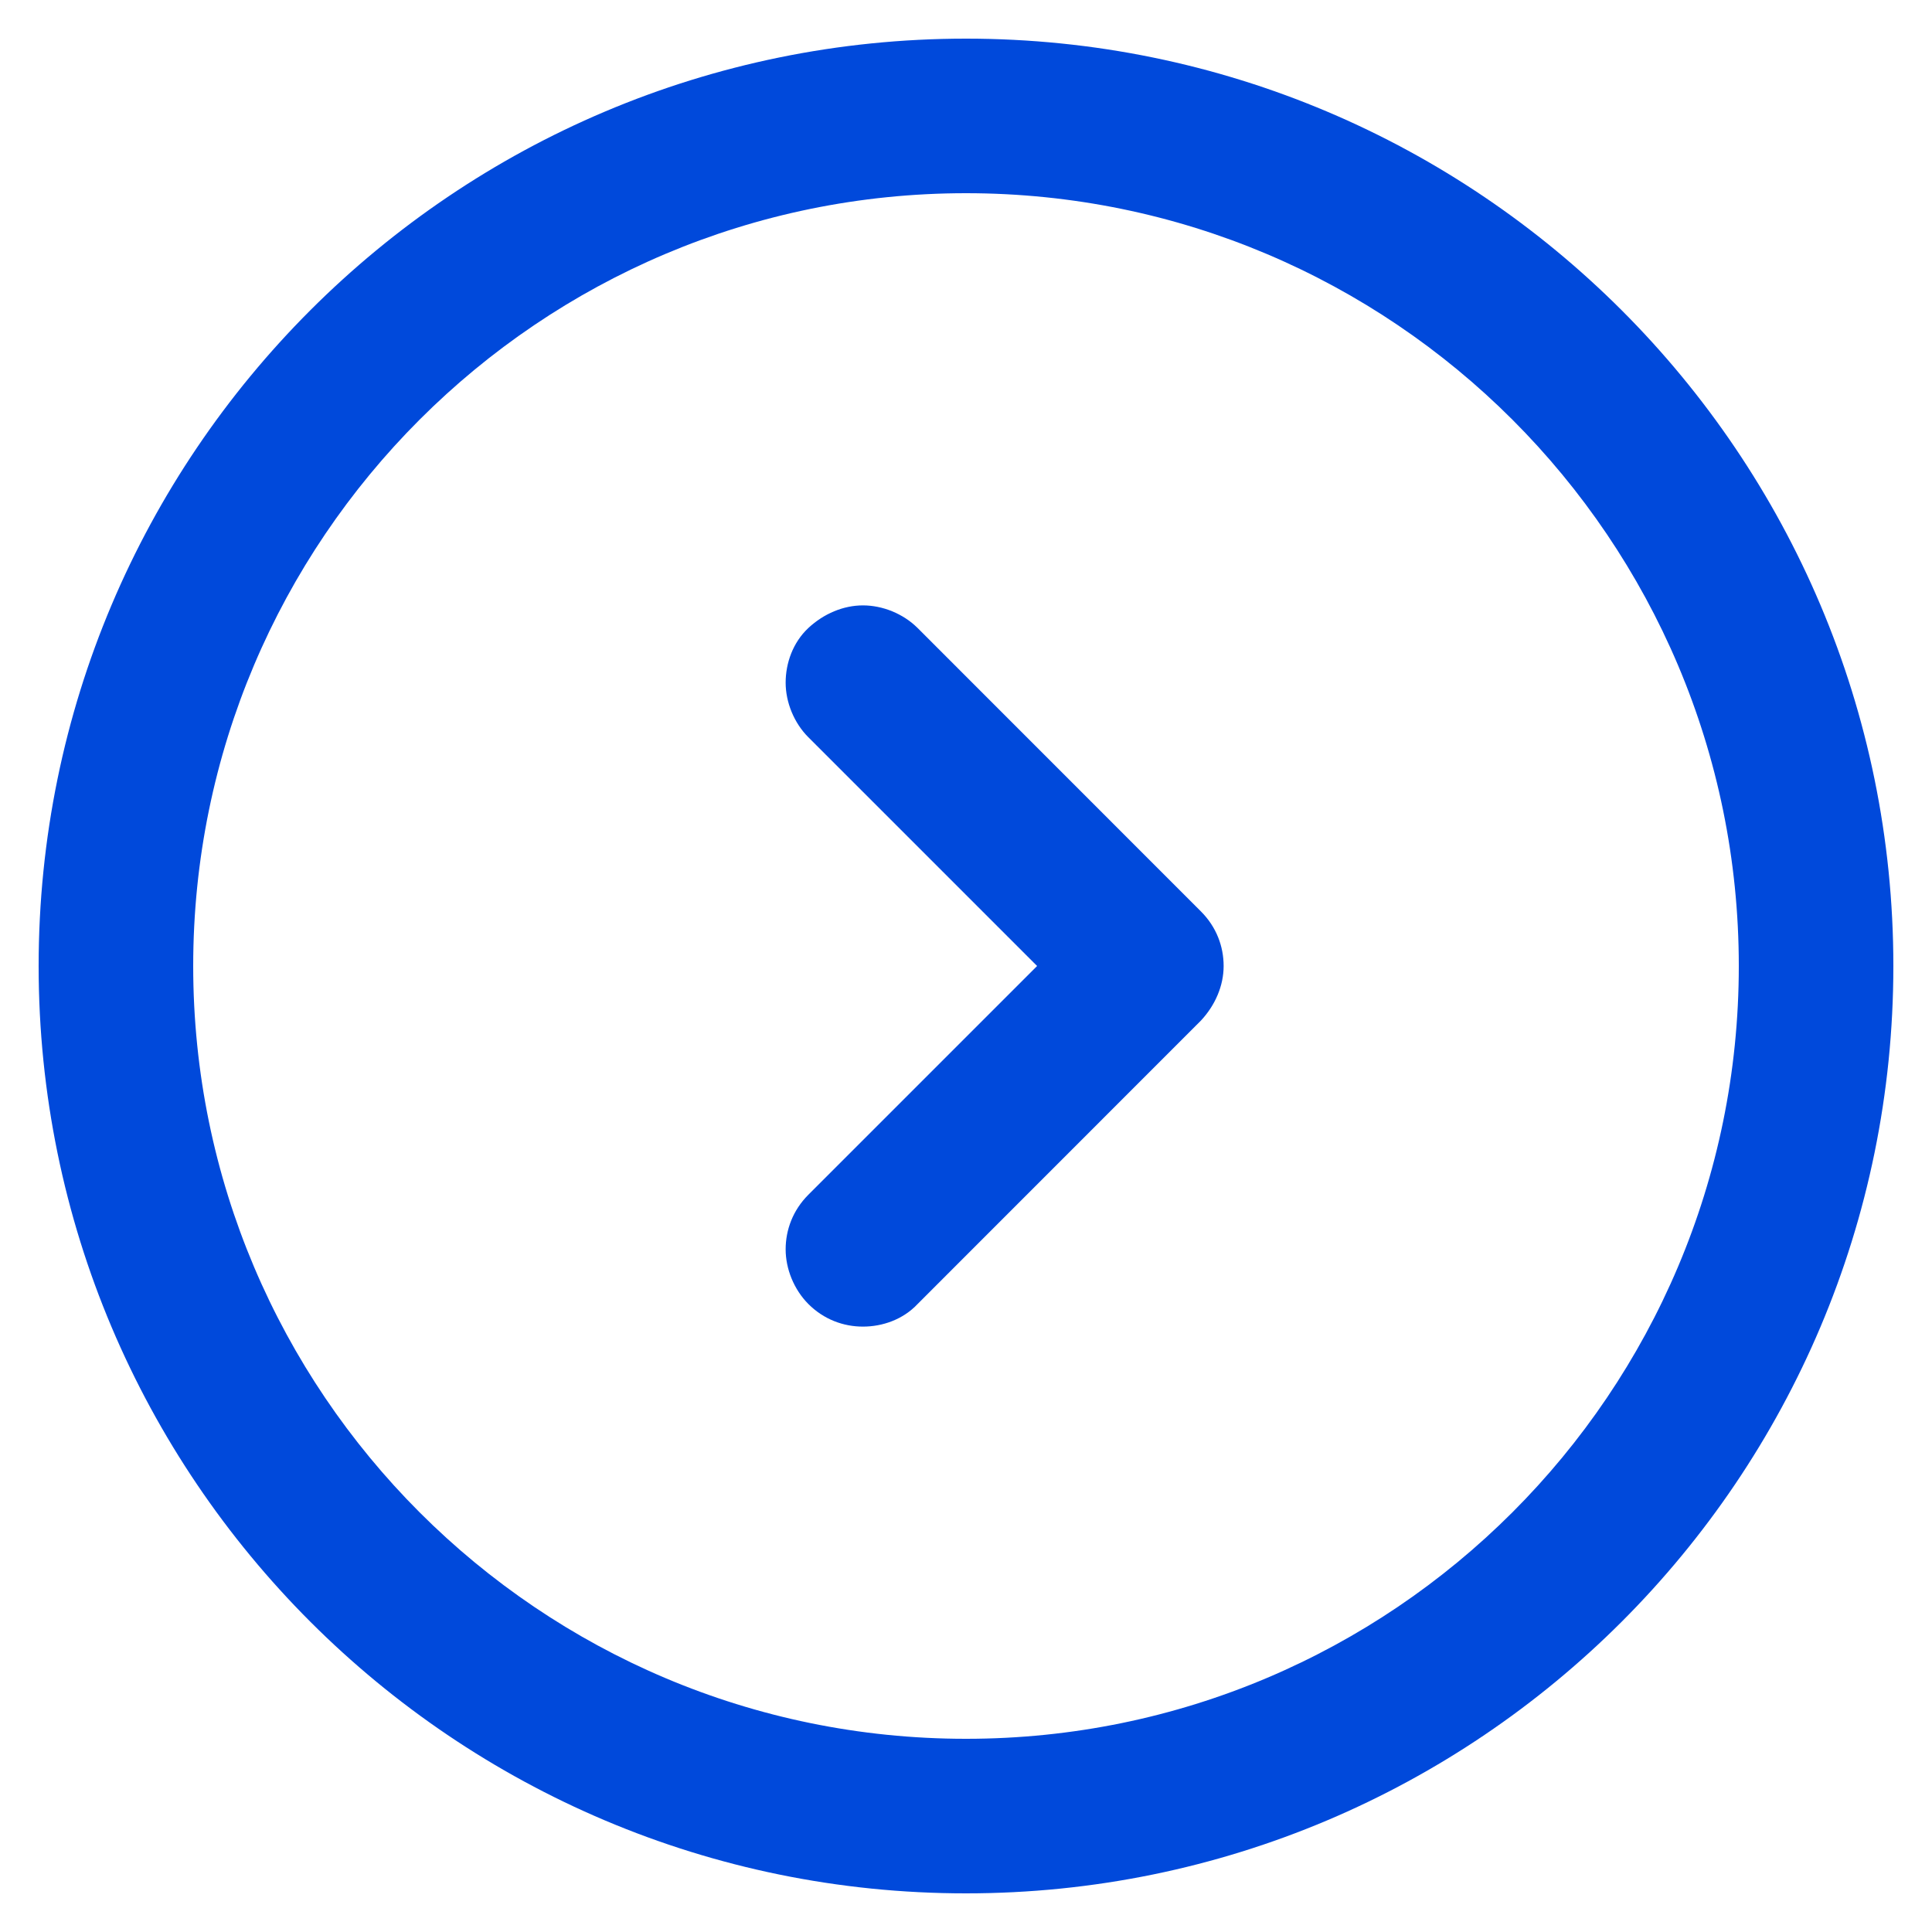 ﻿<?xml version="1.0" encoding="utf-8"?>
<svg version="1.1" xmlns:xlink="http://www.w3.org/1999/xlink" width="20px" height="20px" xmlns="http://www.w3.org/2000/svg">
  <g transform="matrix(1 0 0 1 -32 -2183 )">
    <path d="M 0.4 10  C 0.4 4.699  4.699 0.4  10 0.4  C 15.301 0.4  19.6 4.699  19.6 10  C 19.6 15.301  15.301 19.6  10 19.6  C 4.699 19.6  0.4 15.301  0.4 10  Z M 2 10  C 2 14.416  5.584 18  10 18  C 14.416 18  18 14.416  18 10  C 18 5.584  14.416 2  10 2  C 5.584 2  2 5.584  2 10  Z M 8.933 6.267  C 9.136 6.267  9.349 6.352  9.499 6.501  L 12.432 9.435  C 12.592 9.595  12.667 9.797  12.667 10  C 12.667 10.203  12.581 10.405  12.432 10.565  L 9.499 13.499  C 9.349 13.659  9.136 13.733  8.933 13.733  C 8.731 13.733  8.528 13.659  8.368 13.499  C 8.219 13.349  8.133 13.136  8.133 12.933  C 8.133 12.731  8.208 12.528  8.368 12.368  L 10.736 10  L 8.368 7.632  C 8.219 7.483  8.133 7.269  8.133 7.067  C 8.133 6.864  8.208 6.651  8.368 6.501  C 8.528 6.352  8.731 6.267  8.933 6.267  Z " fill-rule="nonzero" fill="#0049db" stroke="none" transform="matrix(1 0 0 1 32 2183 )" />
  </g>
</svg>